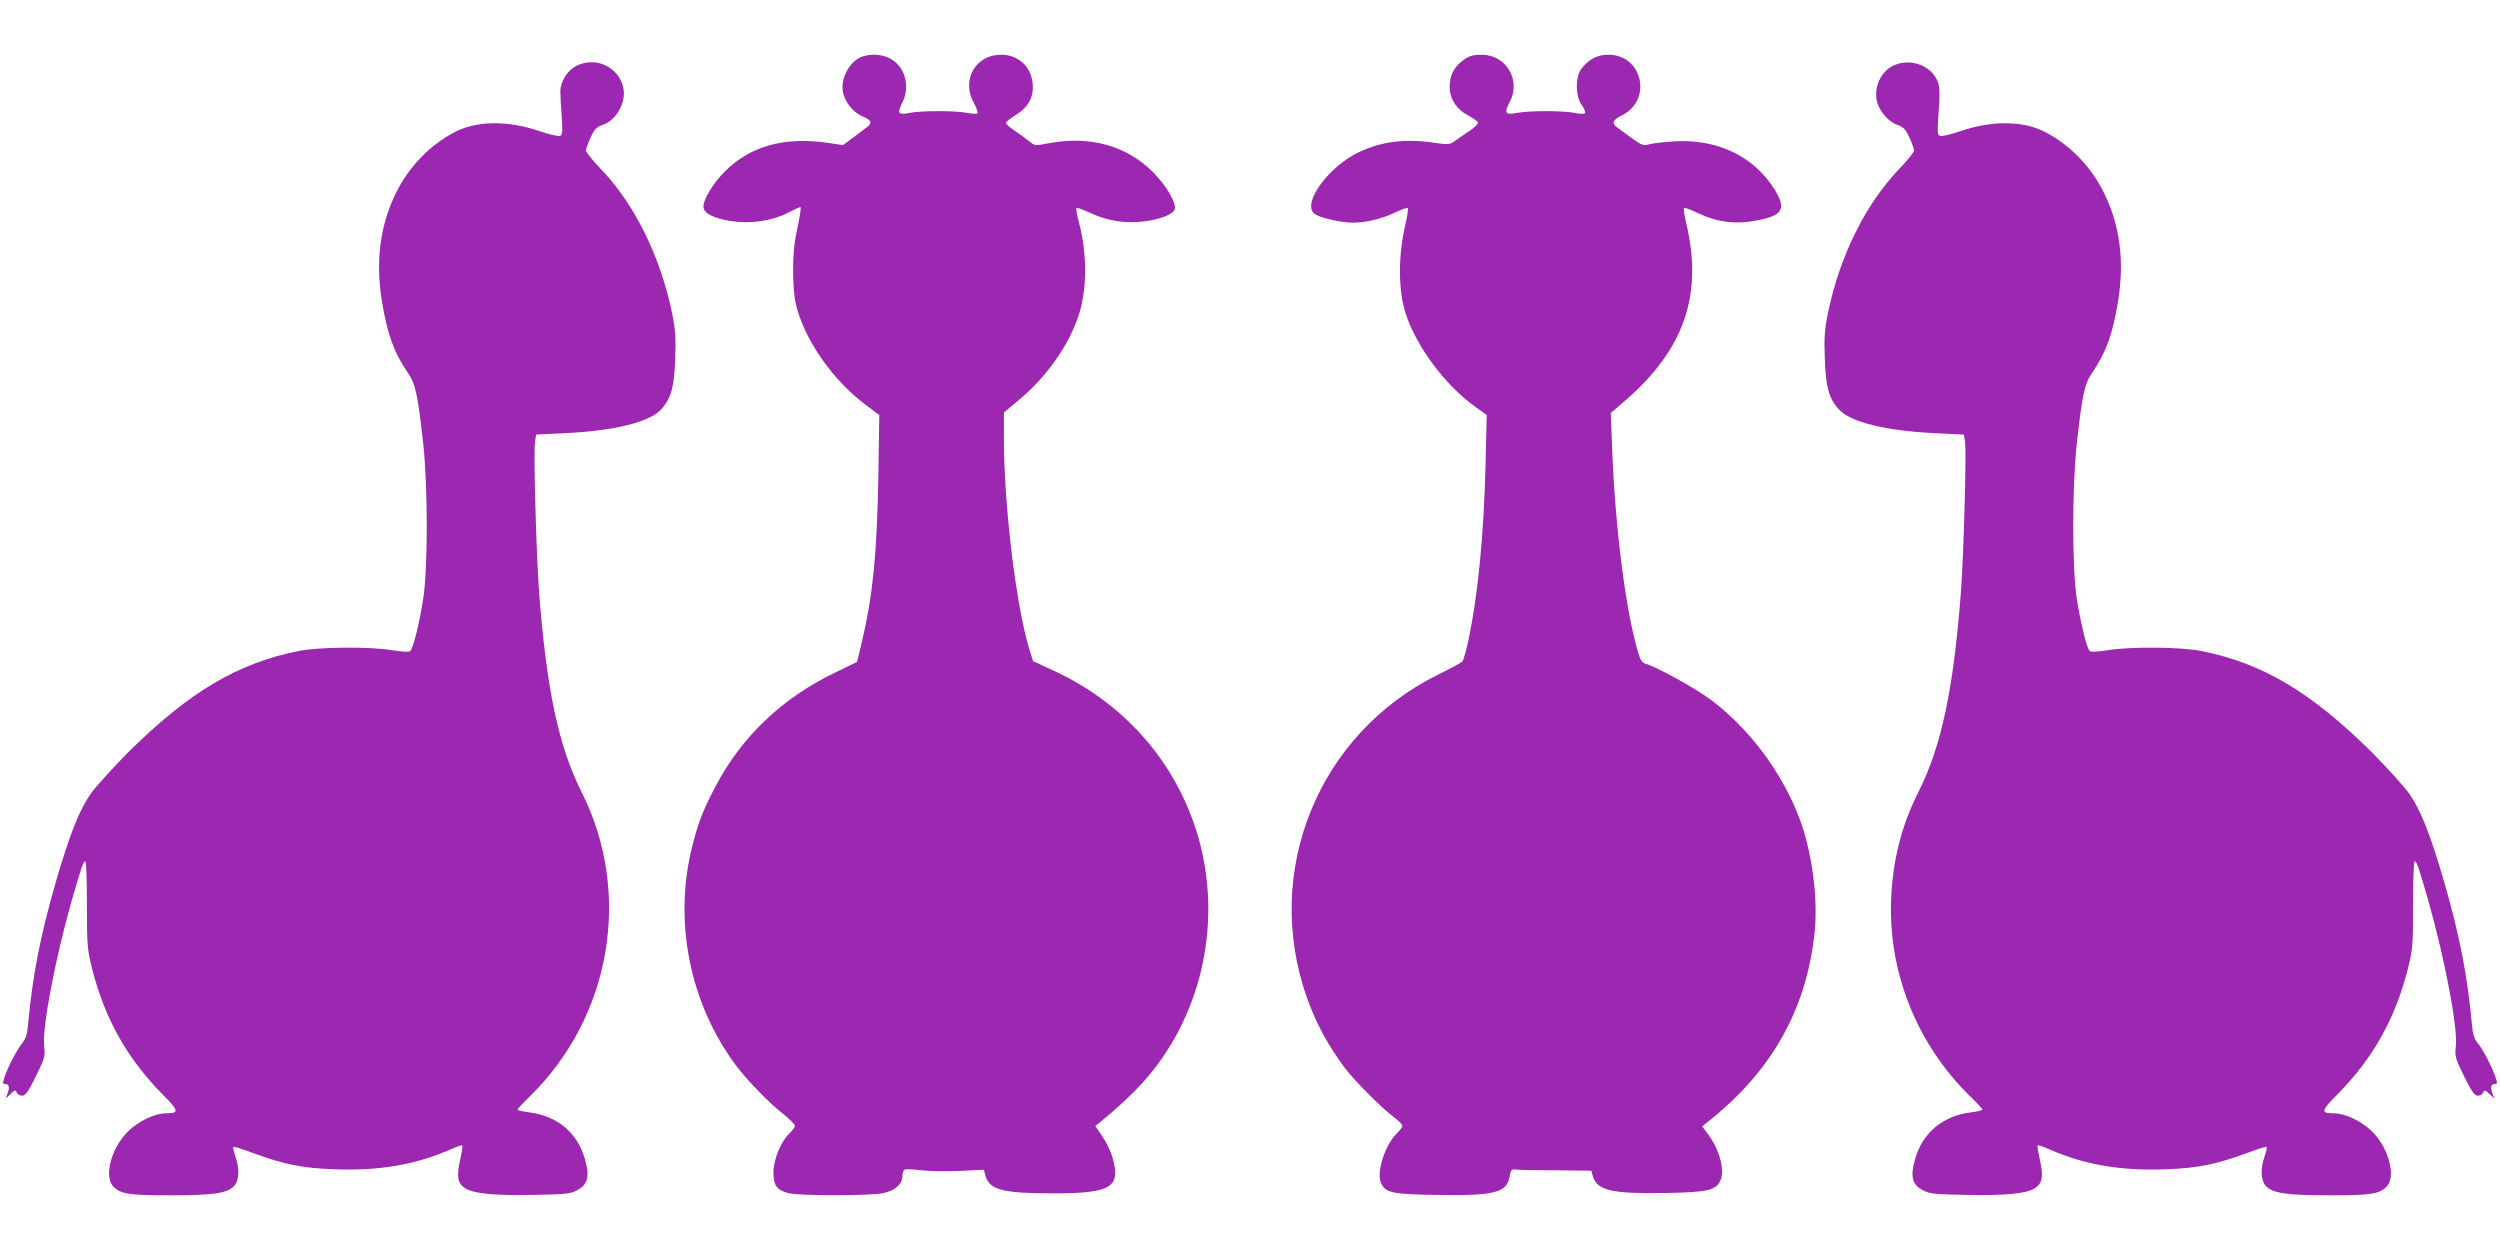 <?xml version="1.0" standalone="no"?>
<!DOCTYPE svg PUBLIC "-//W3C//DTD SVG 20010904//EN"
 "http://www.w3.org/TR/2001/REC-SVG-20010904/DTD/svg10.dtd">
<svg version="1.0" xmlns="http://www.w3.org/2000/svg"
 width="1280pt" height="640pt" viewBox="0 0 1280 640"
 preserveAspectRatio="xMidYMid meet">
<g transform="translate(0,640) scale(0.1,-0.1)"
fill="#9c27b0" stroke="none">
<path d="M4389 6097 c-50 -33 -83 -105 -74 -163 7 -52 52 -110 102 -130 46
-20 51 -35 18 -58 -15 -12 -49 -36 -73 -55 l-46 -34 -80 12 c-222 31 -391 -16
-522 -144 -64 -63 -117 -152 -112 -188 4 -31 54 -55 141 -69 100 -15 207 0
290 42 33 17 62 30 65 30 5 0 -2 -47 -23 -145 -19 -91 -19 -272 0 -353 43
-181 188 -389 360 -517 l67 -50 -5 -320 c-7 -392 -28 -602 -83 -837 l-26 -107
-105 -51 c-276 -131 -487 -332 -621 -589 -62 -118 -86 -179 -117 -301 -98
-384 -15 -805 223 -1125 59 -78 172 -195 245 -251 31 -25 57 -51 57 -58 0 -7
-12 -23 -26 -37 -45 -41 -84 -136 -84 -201 0 -67 17 -91 77 -107 51 -14 418
-14 484 0 62 13 99 46 99 87 0 17 6 32 13 34 6 3 46 1 87 -4 41 -5 129 -6 196
-3 l121 6 9 -32 c20 -71 89 -89 346 -89 300 0 349 31 303 187 -8 28 -31 75
-51 105 l-36 53 29 23 c83 68 165 144 217 203 289 322 400 786 292 1213 -101
395 -371 716 -749 891 l-108 50 -19 62 c-67 217 -130 736 -130 1075 l0 136 80
67 c132 110 243 264 296 411 51 139 53 326 7 500 -9 35 -15 66 -11 69 3 3 35
-9 72 -26 88 -41 182 -55 279 -42 81 11 142 36 151 60 12 30 -42 123 -111 192
-136 136 -326 188 -536 147 -66 -13 -70 -12 -95 9 -15 12 -48 36 -74 54 -27
17 -48 36 -48 42 0 5 23 23 50 40 66 40 94 93 87 162 -8 87 -74 147 -162 147
-129 0 -203 -128 -141 -243 15 -27 24 -52 21 -57 -2 -4 -26 -3 -52 2 -62 12
-234 12 -296 0 -59 -12 -65 -3 -37 53 41 81 15 182 -60 224 -52 29 -126 28
-171 -2z"/>
<path d="M7500 6098 c-49 -34 -72 -71 -77 -125 -6 -69 27 -128 92 -163 27 -14
50 -31 52 -37 3 -7 -20 -28 -49 -47 -29 -20 -63 -43 -75 -52 -20 -14 -33 -15
-98 -5 -151 22 -273 7 -389 -49 -153 -73 -289 -258 -228 -313 21 -20 135 -47
198 -47 66 0 144 18 213 50 35 17 66 28 69 25 3 -3 -2 -38 -11 -78 -39 -162
-39 -343 0 -462 54 -168 201 -366 354 -476 l61 -44 -6 -255 c-9 -363 -39 -668
-88 -900 -11 -52 -25 -100 -31 -107 -7 -7 -61 -36 -122 -66 -615 -303 -902
-1007 -674 -1654 47 -132 108 -245 196 -363 47 -62 188 -204 246 -247 26 -19
47 -40 47 -47 0 -7 -13 -24 -28 -39 -59 -56 -104 -194 -83 -249 21 -55 55 -63
288 -66 295 -5 358 11 372 94 6 34 10 39 31 36 14 -2 106 -4 206 -4 l181 -2 9
-30 c22 -72 100 -89 373 -84 218 4 258 13 281 68 22 52 -9 160 -67 236 l-28
37 45 36 c317 256 490 569 531 958 18 180 -14 417 -81 591 -89 231 -254 451
-449 598 -78 59 -285 173 -337 186 -16 4 -26 20 -38 61 -64 219 -117 640 -132
1047 l-7 175 74 64 c302 261 399 542 313 906 -10 41 -15 77 -12 80 3 3 34 -8
69 -25 109 -51 202 -61 323 -35 117 25 132 61 68 161 -108 167 -293 254 -512
240 -52 -3 -109 -10 -127 -15 -28 -8 -37 -5 -85 29 -29 22 -63 46 -75 55 -34
24 -28 40 24 66 155 80 101 309 -72 309 -57 0 -102 -24 -139 -73 -31 -42 -30
-140 2 -184 13 -18 21 -37 18 -42 -3 -5 -26 -5 -53 1 -62 12 -234 12 -296 0
-59 -12 -67 -1 -38 54 61 113 -17 244 -144 244 -38 0 -61 -6 -85 -22z"/>
<path d="M2951 6063 c-45 -22 -81 -79 -82 -129 0 -21 3 -81 7 -131 5 -79 4
-94 -9 -99 -9 -3 -58 8 -109 26 -157 53 -313 52 -423 -3 -132 -66 -245 -183
-311 -322 -79 -164 -101 -343 -69 -545 28 -170 60 -261 132 -367 41 -60 51
-108 80 -365 24 -224 24 -637 0 -793 -20 -127 -51 -253 -66 -268 -6 -6 -38 -5
-93 4 -116 19 -371 17 -478 -4 -314 -62 -565 -212 -876 -521 -77 -78 -162
-172 -189 -209 -59 -85 -108 -208 -179 -452 -80 -277 -120 -485 -142 -728 -4
-50 -12 -75 -28 -95 -26 -31 -72 -117 -92 -174 -11 -32 -11 -38 1 -38 21 0 26
-16 14 -47 l-10 -28 25 24 c22 21 26 22 32 7 3 -9 16 -16 28 -16 17 1 31 21
70 100 46 94 48 101 42 157 -10 92 57 445 139 734 51 178 61 209 72 209 5 0 8
-100 8 -222 0 -210 2 -229 27 -330 66 -257 179 -458 364 -645 80 -80 82 -93
17 -93 -61 0 -144 -40 -199 -94 -87 -88 -124 -235 -71 -284 38 -36 81 -42 289
-42 217 0 289 10 325 46 28 28 31 89 8 154 -8 24 -13 45 -10 48 2 3 48 -12
102 -32 161 -59 251 -77 421 -83 224 -8 412 24 588 102 32 14 59 23 61 21 3
-2 -3 -38 -12 -78 -18 -83 -12 -117 27 -142 42 -27 150 -38 345 -34 167 3 192
5 228 24 54 28 65 70 41 155 -38 139 -142 226 -288 244 -32 4 -58 10 -58 14 0
4 30 36 66 71 414 407 521 1038 263 1552 -119 236 -181 528 -219 1028 -14 184
-29 719 -21 768 l6 37 145 7 c256 12 439 57 497 124 50 57 65 112 70 259 4
106 1 149 -16 232 -60 291 -193 560 -366 739 -41 43 -75 85 -75 93 0 9 11 39
24 67 19 42 31 54 60 64 72 23 124 117 107 192 -24 106 -140 160 -240 111z"/>
<path d="M9692 6063 c-64 -31 -100 -114 -81 -186 13 -49 61 -103 105 -117 29
-10 41 -22 60 -64 13 -28 24 -58 24 -67 0 -8 -34 -50 -75 -93 -173 -179 -306
-448 -366 -739 -17 -83 -20 -126 -16 -232 5 -147 20 -202 70 -259 58 -67 241
-112 497 -124 l145 -7 6 -37 c8 -49 -7 -584 -21 -768 -38 -500 -100 -792 -219
-1028 -84 -166 -129 -342 -138 -537 -18 -376 129 -748 401 -1015 36 -35 66
-67 66 -71 0 -4 -26 -10 -57 -14 -147 -18 -251 -105 -289 -244 -24 -85 -13
-127 41 -155 36 -19 61 -21 228 -24 195 -4 303 7 345 34 39 25 45 59 27 142
-9 40 -15 76 -12 78 2 2 29 -7 61 -21 176 -78 364 -110 588 -102 170 6 260 24
421 83 54 20 100 35 102 32 3 -3 -2 -24 -10 -48 -23 -65 -20 -126 8 -154 36
-36 108 -46 325 -46 208 0 251 6 289 42 53 49 16 196 -71 284 -55 54 -138 94
-199 94 -65 0 -63 13 17 93 185 187 298 388 364 645 25 101 27 120 27 330 0
122 3 222 8 222 11 0 21 -31 72 -209 82 -289 149 -642 139 -734 -6 -56 -4 -63
42 -157 39 -79 53 -99 70 -100 12 0 25 7 28 16 6 15 10 14 32 -7 l25 -24 -10
28 c-12 31 -7 47 14 47 12 0 12 6 1 38 -20 57 -66 143 -92 174 -16 20 -24 45
-28 95 -22 243 -62 451 -142 728 -71 244 -120 367 -179 452 -27 37 -112 131
-189 209 -311 309 -562 459 -876 521 -107 21 -362 23 -478 4 -55 -9 -87 -10
-93 -4 -15 15 -46 141 -66 268 -24 156 -24 569 0 793 29 257 39 305 80 365 72
106 104 197 132 367 32 202 10 381 -69 545 -66 139 -179 256 -311 322 -110 55
-266 56 -423 3 -51 -18 -100 -29 -109 -26 -13 5 -14 20 -9 99 11 142 9 167
-18 207 -43 65 -140 90 -214 53z"/>
</g>
</svg>
